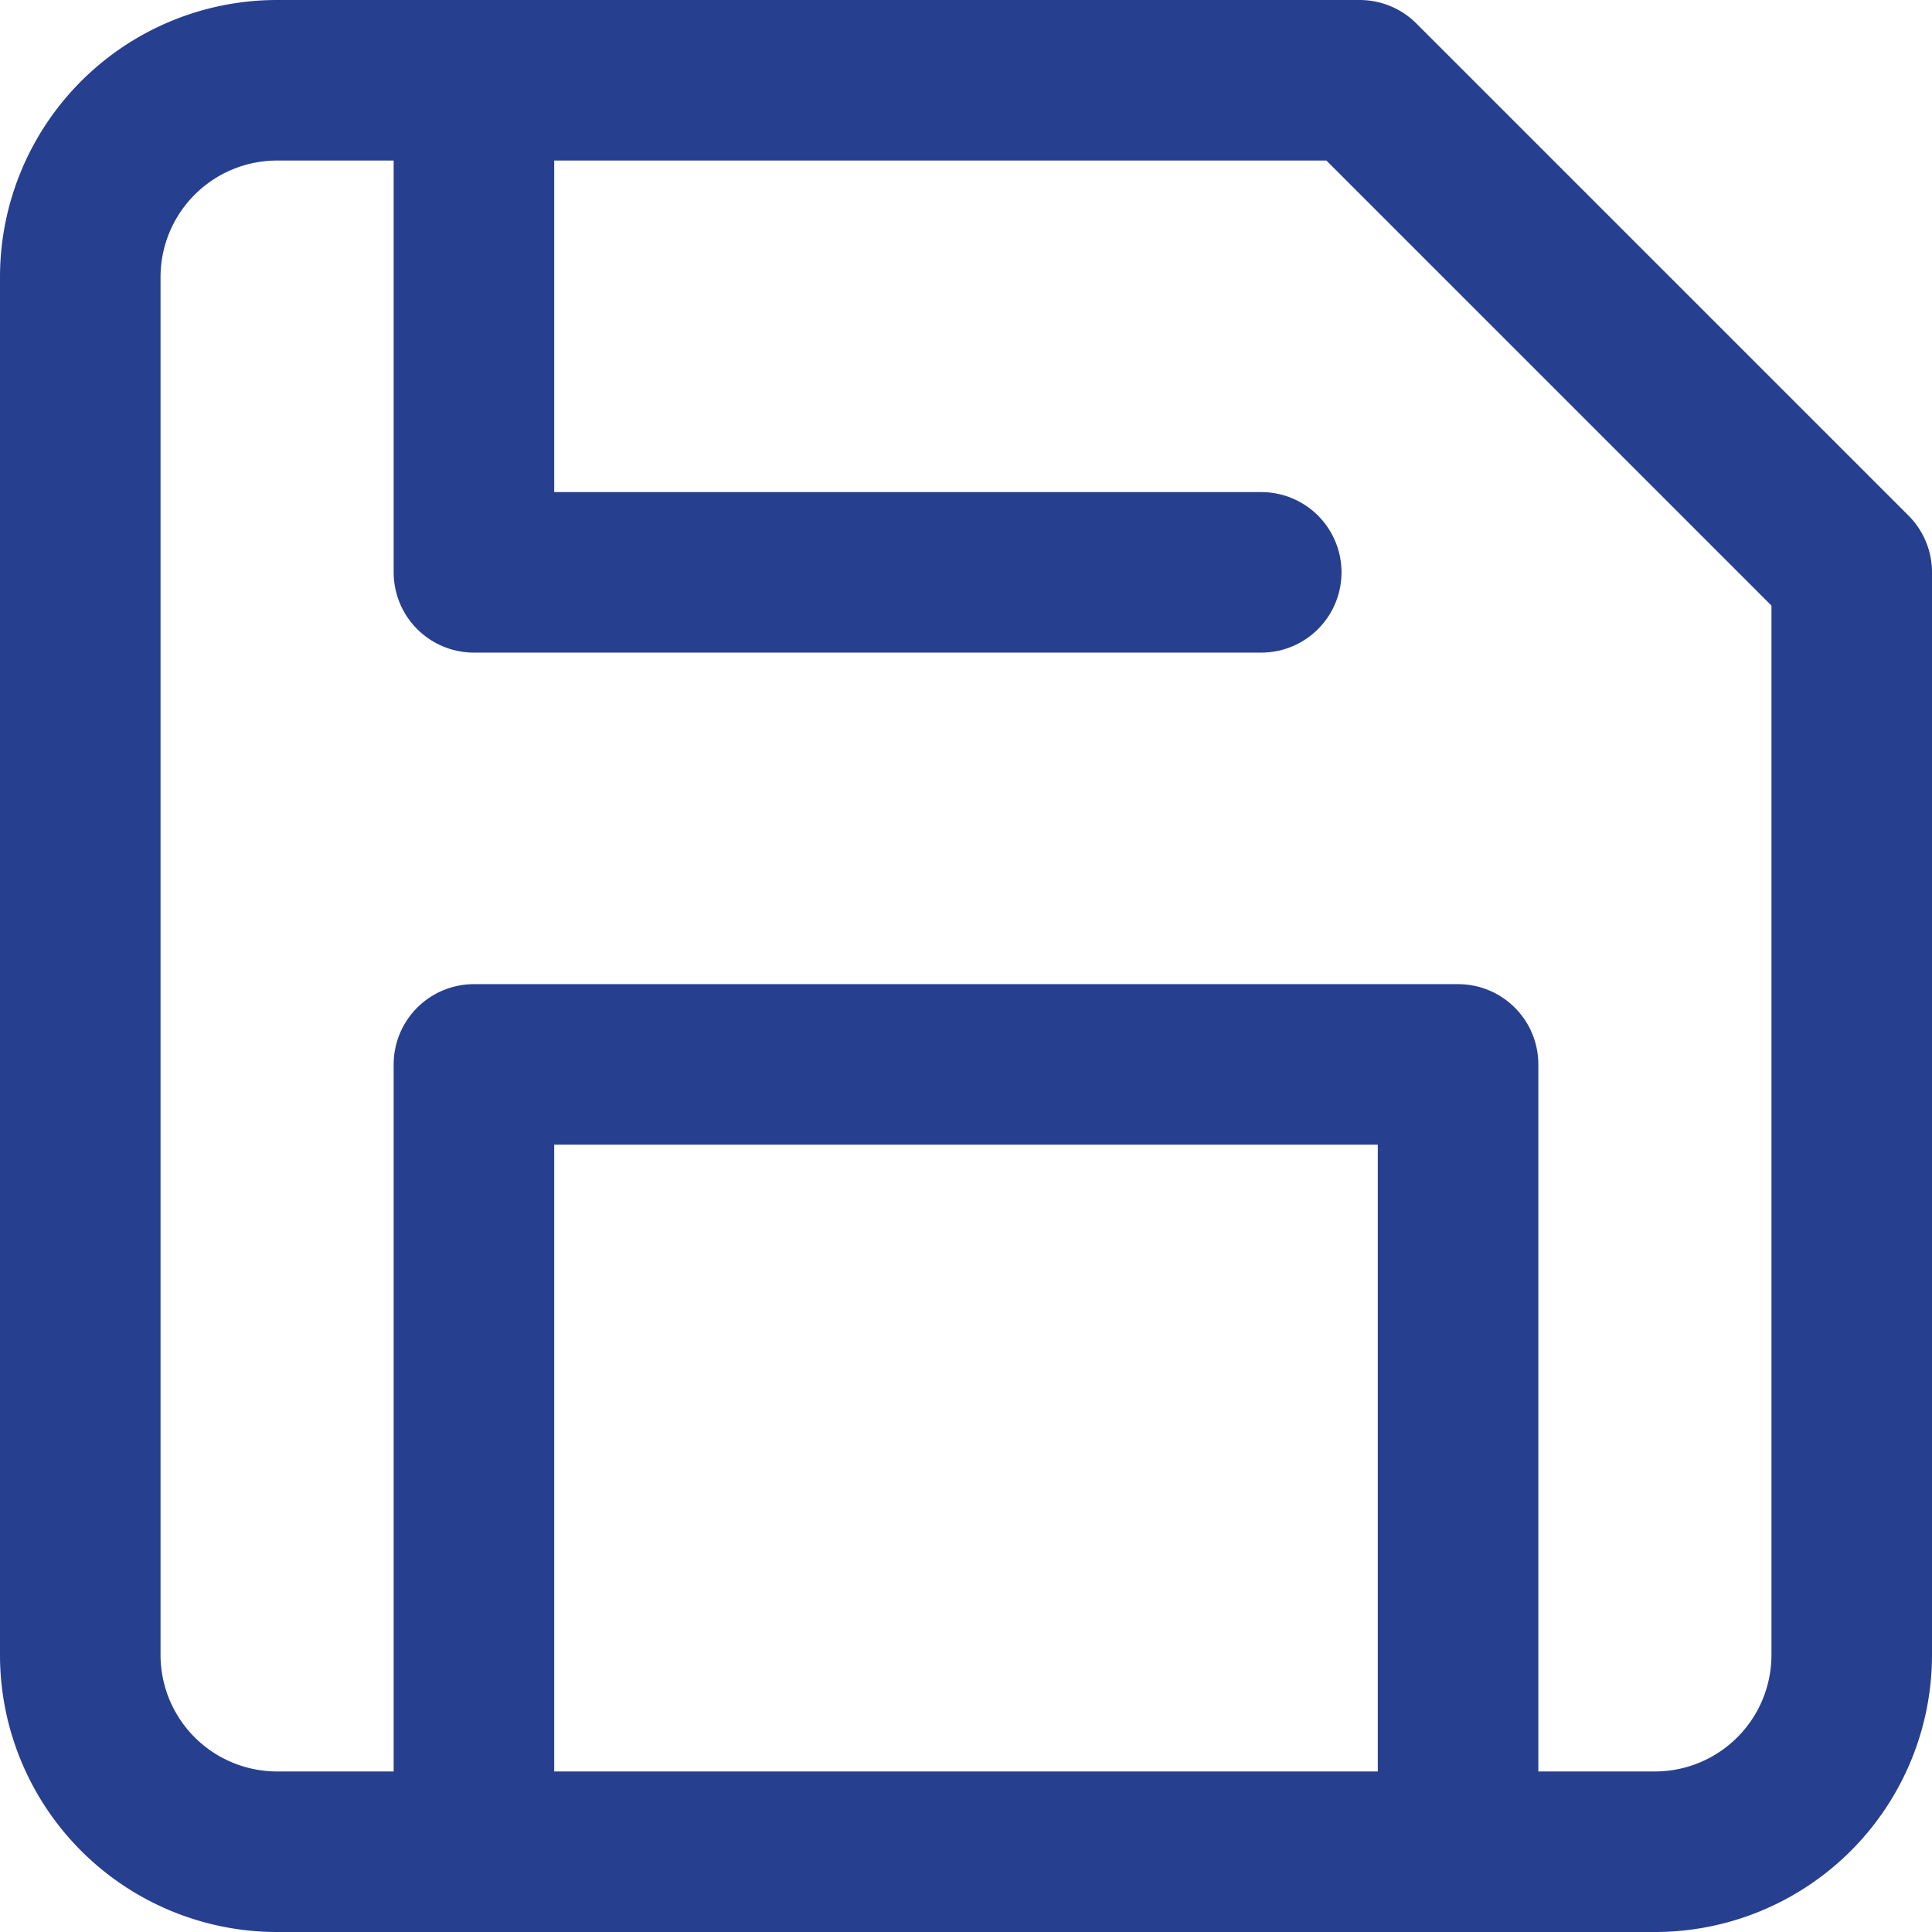 <svg xmlns="http://www.w3.org/2000/svg" width="24.068" height="24.068" viewBox="0 0 24.068 24.068">
  <g id="Icon_feather-save" data-name="Icon feather-save" transform="translate(1 1)">
    <path id="Path_4189" data-name="Path 4189" d="M24.116,26.568H6.952A2.452,2.452,0,0,1,4.5,24.116V6.952A2.452,2.452,0,0,1,6.952,4.5H20.438l6.13,6.13V24.116A2.452,2.452,0,0,1,24.116,26.568Z" transform="translate(-4.5 -4.5)" fill="none" stroke="#273f8f" stroke-linecap="round" stroke-linejoin="round" stroke-width="2"/>
    <path id="Path_4190" data-name="Path 4190" d="M22.76,29.308V19.5H10.5v9.808" transform="translate(-5.596 -7.24)" fill="none" stroke="#273f8f" stroke-linecap="round" stroke-linejoin="round" stroke-width="2"/>
    <path id="Path_4191" data-name="Path 4191" d="M10.5,4.5v6.13h9.808" transform="translate(-5.596 -4.5)" fill="none" stroke="#273f8f" stroke-linecap="round" stroke-linejoin="round" stroke-width="2"/>
  </g>
</svg>

